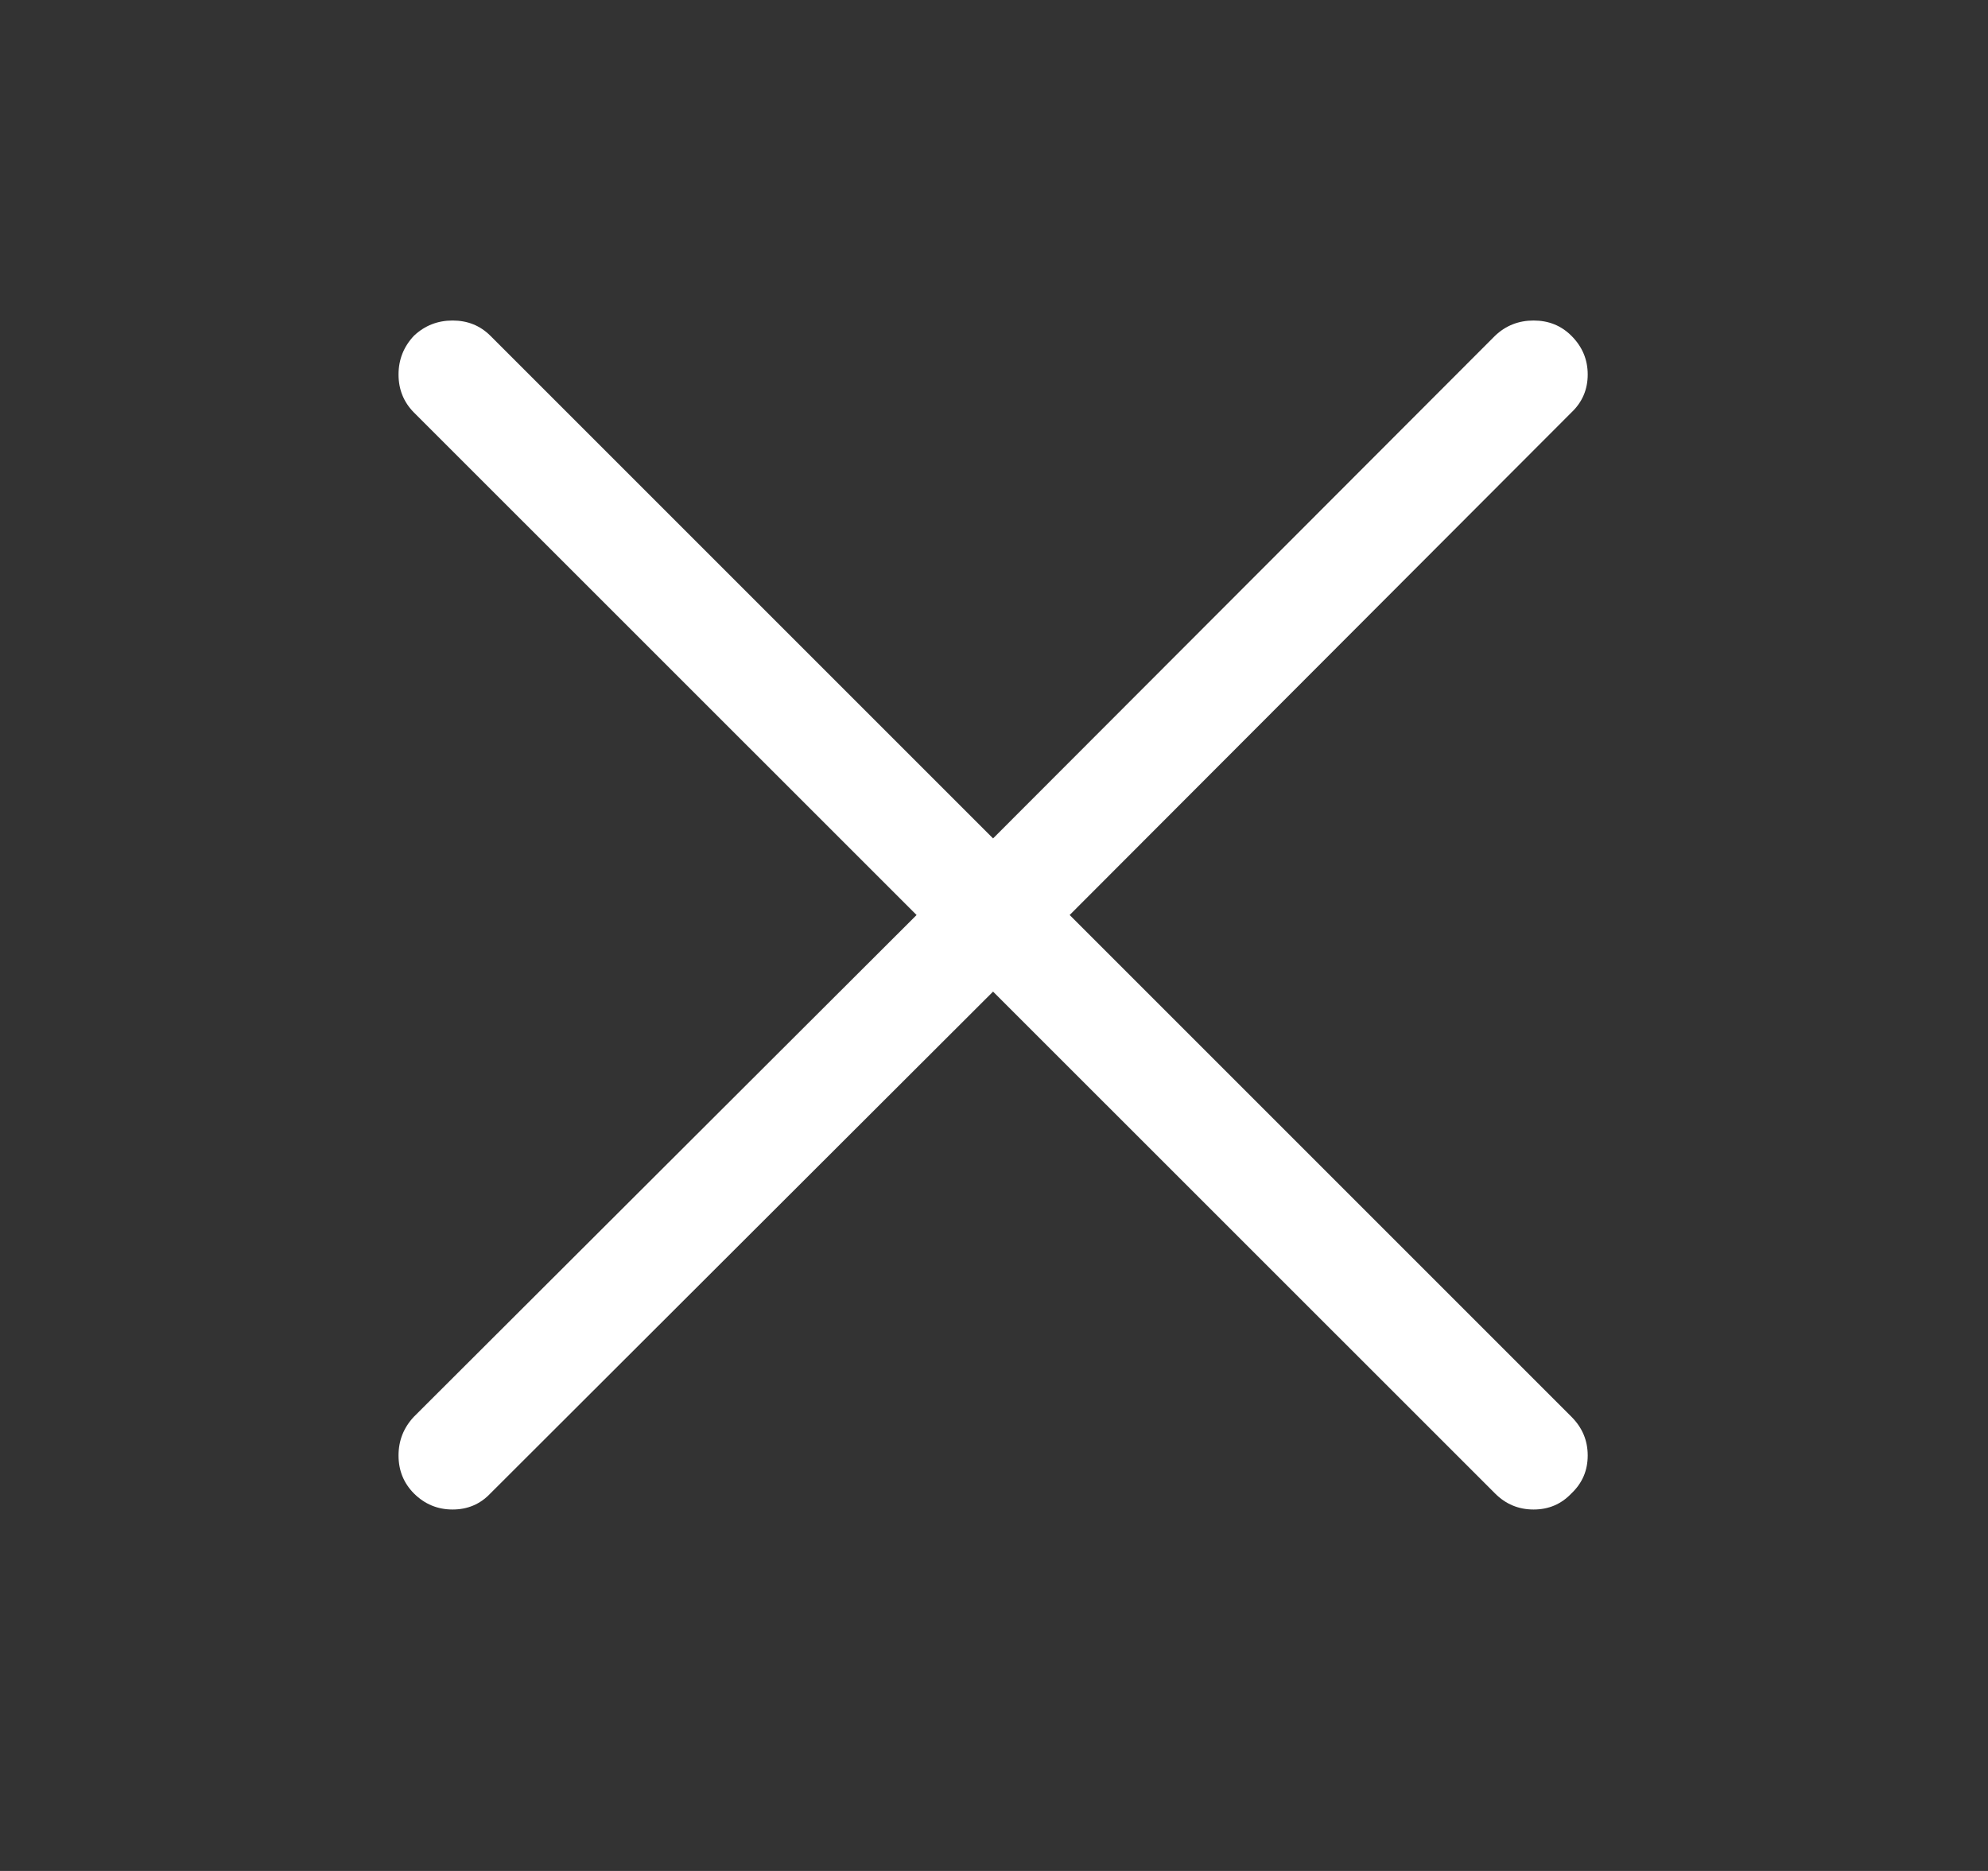 <svg width="17" height="16" viewBox="0 0 17 16" fill="none" xmlns="http://www.w3.org/2000/svg">
<rect x="0" y="0" width="17" height="16" fill="#333333" stroke="none"/>
<path d="M13.438 3.527C13.531 3.439 13.577 3.33 13.577 3.203C13.577 3.075 13.531 2.965 13.438 2.872C13.35 2.784 13.242 2.741 13.114 2.741C12.987 2.741 12.876 2.784 12.784 2.872L8.492 7.17L4.194 2.872C4.106 2.784 3.998 2.741 3.87 2.741C3.743 2.741 3.632 2.784 3.539 2.872C3.452 2.965 3.408 3.075 3.408 3.203C3.408 3.33 3.452 3.439 3.539 3.527L7.838 7.825L3.539 12.116C3.452 12.209 3.408 12.319 3.408 12.447C3.408 12.575 3.452 12.683 3.539 12.771C3.632 12.864 3.743 12.909 3.87 12.909C3.998 12.909 4.106 12.864 4.194 12.771L8.492 8.48L12.784 12.771C12.876 12.864 12.987 12.909 13.114 12.909C13.242 12.909 13.35 12.864 13.438 12.771C13.531 12.683 13.577 12.575 13.577 12.447C13.577 12.319 13.531 12.209 13.438 12.116L9.147 7.825L13.438 3.527Z" fill="white"/>
</svg>
